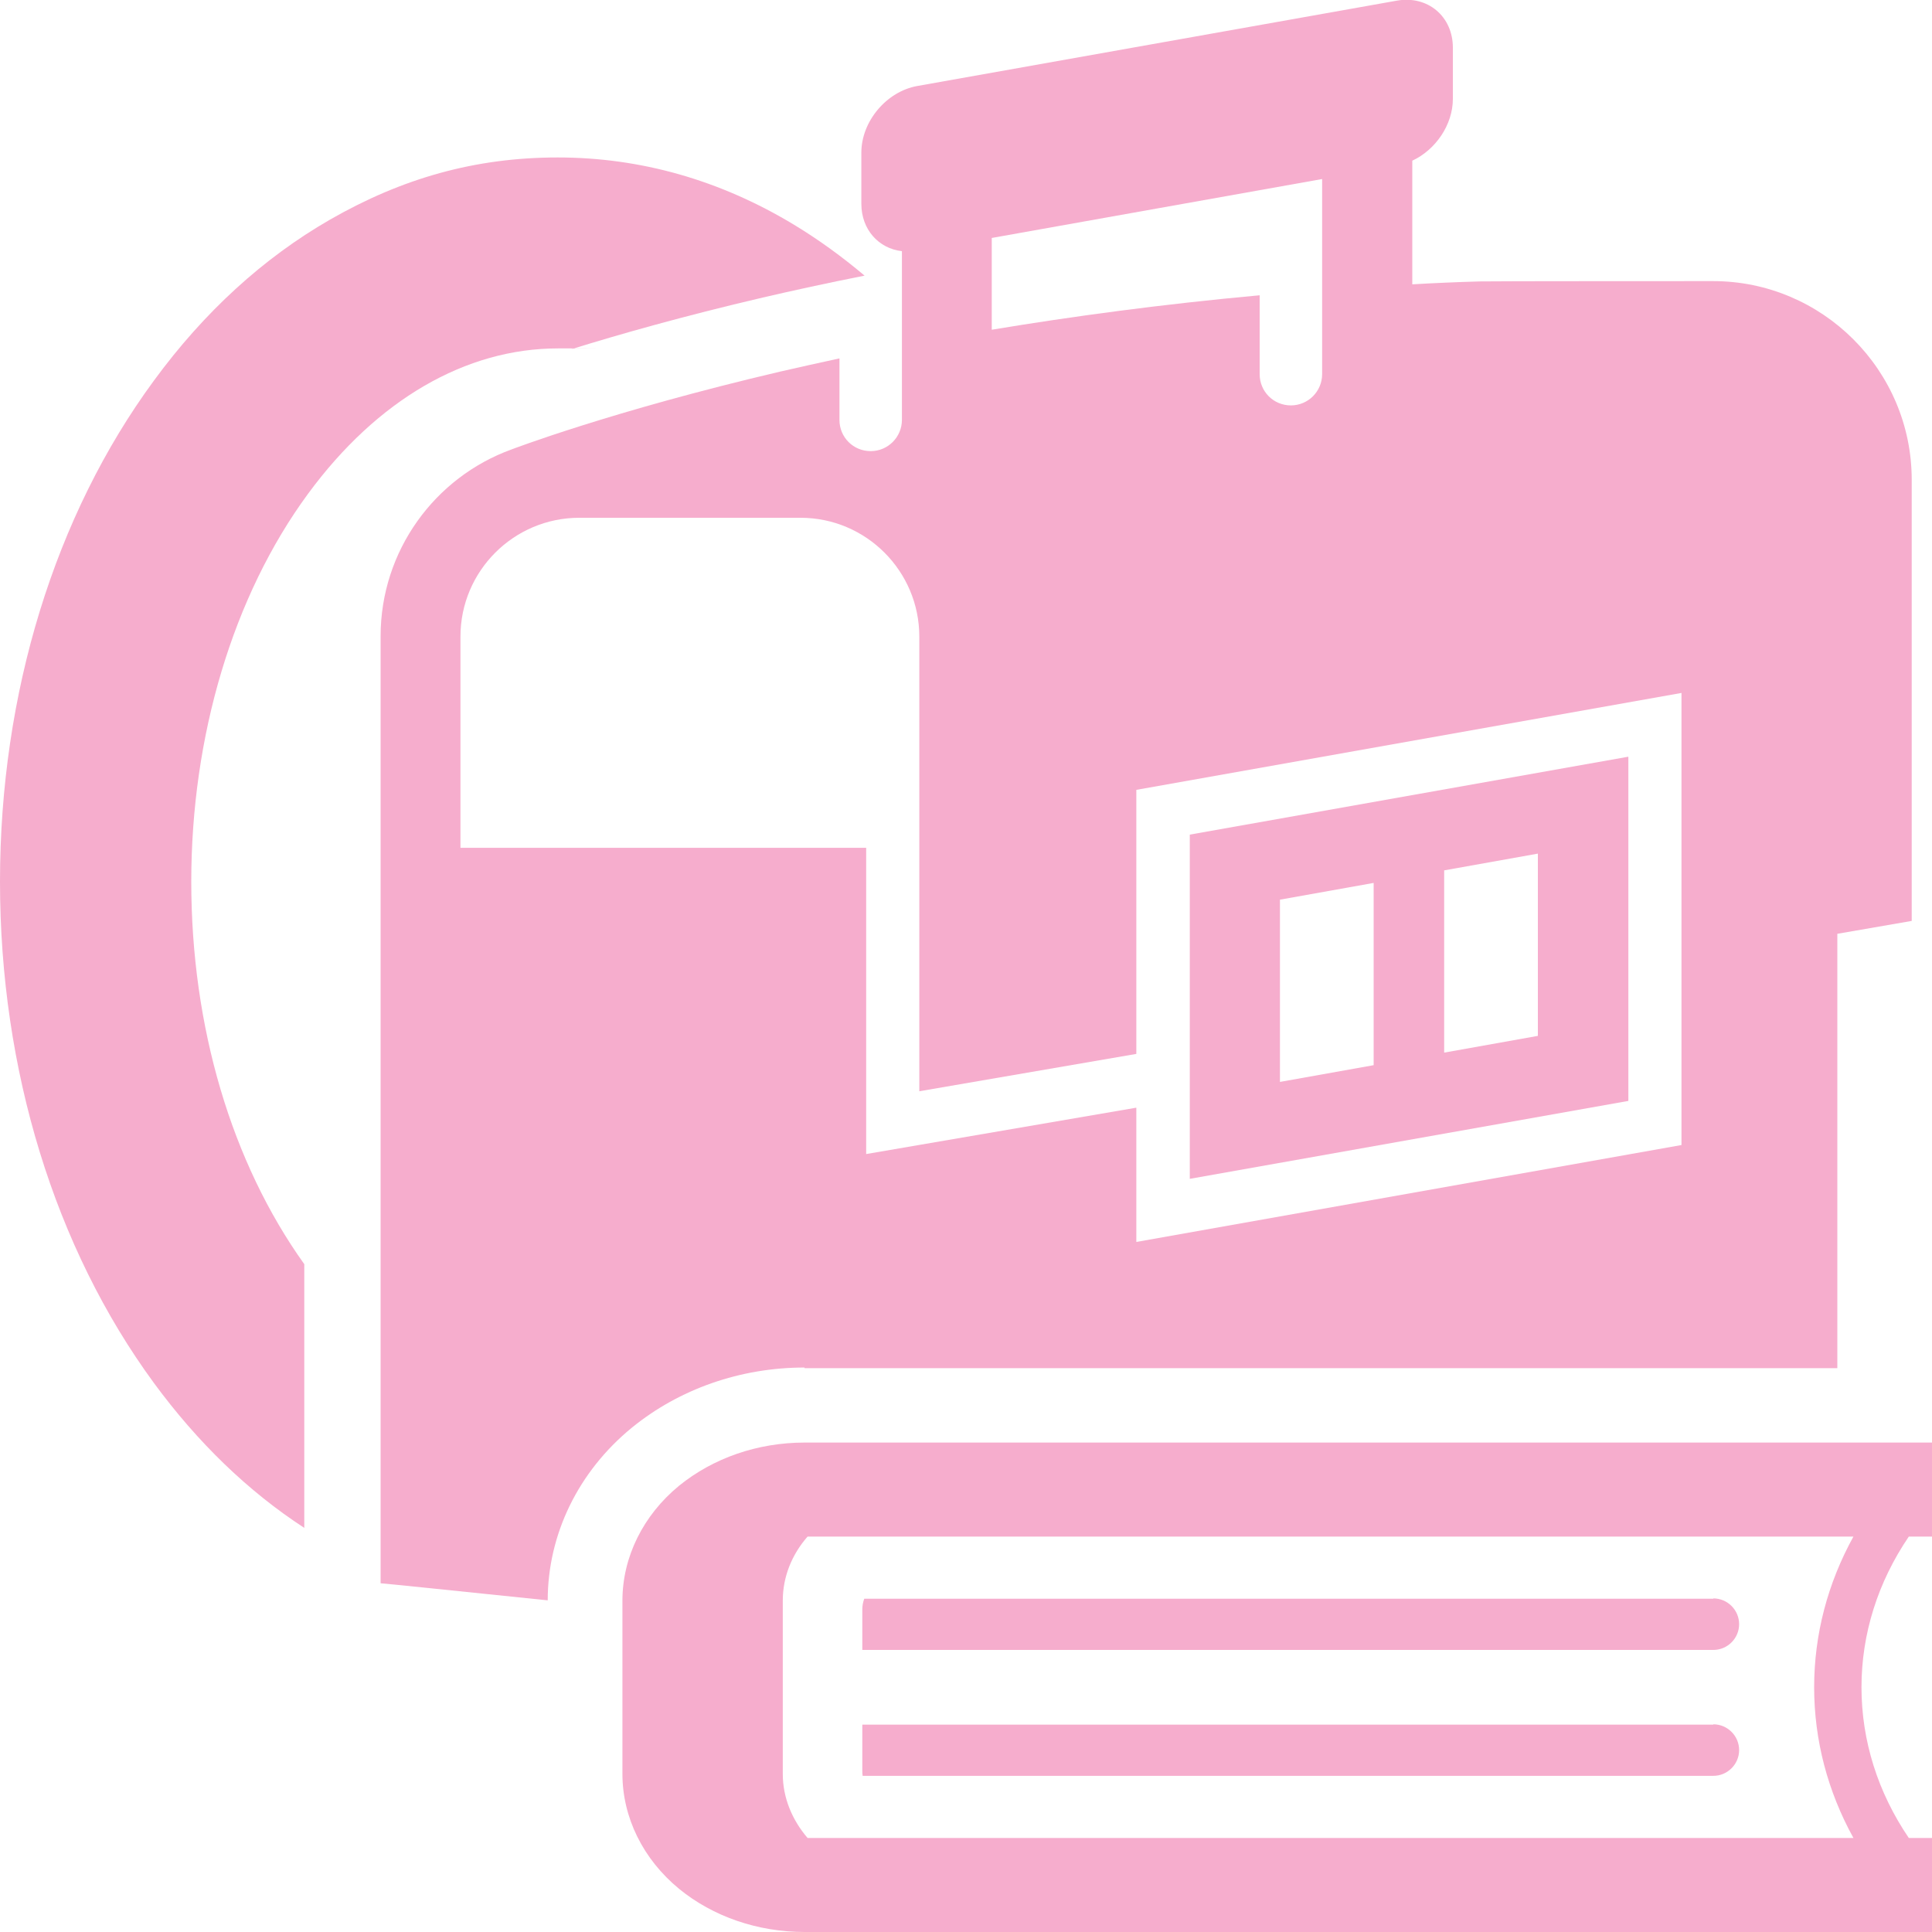 <?xml version="1.0" encoding="UTF-8"?> <svg xmlns="http://www.w3.org/2000/svg" version="1.1" viewBox="0 0 600 600"><defs><style> .cls-1 { fill: #f6adcd; } </style></defs><g><g id="Layer_1"><g><path class="cls-1" d="M532.1,535.6h-264.3v14.3c0,.5,0,1.1.1,1.6h264.2c4.4,0,8-3.6,8-8s-3.6-8-8-8Z"></path><path class="cls-1" d="M532.1,496.5h-263.7c-.4,1.1-.6,2.2-.6,3.3v12.6h264.3c4.4,0,8-3.6,8-8s-3.6-8-8-8Z"></path><path class="cls-1" d="M600,477.2v-29.2H249.9c-14.6,0-28.4,4.8-39,13.4-11.2,9.2-17.6,22.2-17.6,35.7v53.8c0,13.5,6.4,26.5,17.6,35.7,10.5,8.6,24.4,13.4,39,13.4h350.1v-29.2h-7.2c-9.6-14.1-14.7-30.2-14.7-46.8s5.1-32.7,14.7-46.8h7.2ZM575.7,570.8H250.8c-4.8-5.6-7.7-12.5-7.7-19.9v-53.8c0-7.4,2.8-14.3,7.7-19.9h324.8c-8,14.5-12.2,30.4-12.2,46.8s4.2,32.3,12.2,46.8Z"></path><path class="cls-1" d="M505.7,235l-136.2,24.2v106.9l136.2-24.2v-106.9ZM426.6,330.8l-29.1,5.2v-56.6l29.1-5.2v56.6ZM477.6,321.7l-29.1,5.2v-56.6l29.1-5.2v56.6Z"></path><path class="cls-1" d="M177.6,108.4c14.5-4.5,34.5-10.2,59.3-16,9.5-2.2,20-4.5,31.6-6.8-7-5.9-14.3-11.2-21.9-15.8-23-13.9-47.7-20.9-73.4-20.9s-48.4,6.5-70.7,19.3c-20.7,11.9-39.1,28.7-54.7,50C17,160.1,0,215.4,0,273.8s17,113.7,47.8,155.7c13.6,18.5,29.2,33.6,46.7,45v-81.9c-22.6-31.6-35.1-73.7-35.1-118.8s12.9-88.7,36.3-120.5c21.4-29.1,48.9-45.1,77.6-45.1s2.9,0,4.4.1Z"></path><path class="cls-1" d="M249.9,424.9h320.7v-134.9l23.1-4v-137c0-34-27.7-61.7-61.7-61.7,0,0-71.3,0-72.5.1-7.1.2-14,.5-20.9.9v-38.4c7.3-3.4,12.6-11.2,12.6-19.2v-15.9c0-9.7-7.8-16.3-17.4-14.6l-148.9,26.5c-9.6,1.7-17.4,11-17.4,20.7v15.9c0,8,5.4,13.9,12.6,14.7v52.4c0,5.3-4.3,9.7-9.7,9.7s-9.7-4.3-9.7-9.7v-19.1c-6.5,1.4-12.7,2.8-18.4,4.1-52.5,12.3-83.5,24.2-83.5,24.2-23.7,8.6-40.6,31.4-40.6,58v294.1c.6,0,23,2.3,51.9,5.3h0c0-20.5,9.5-40,26.1-53.6,14.7-12,33.7-18.7,53.6-18.7ZM308,73.9l102.6-18.3v60.6c0,5.3-4.3,9.7-9.7,9.7s-9.7-4.3-9.7-9.7v-24.5c-30.6,2.8-58.5,6.6-83.2,10.7v-28.6ZM143,263.4v-65.7c0-20.4,16.6-36.9,36.9-36.9h68.7c20.4,0,36.9,16.6,36.9,36.9v141.2l67.4-11.6v-82l169.3-30.1v140.4l-169.3,30.1v-41.7l-83.9,14.4v-95.1h-126Z"></path></g></g></g></svg> 